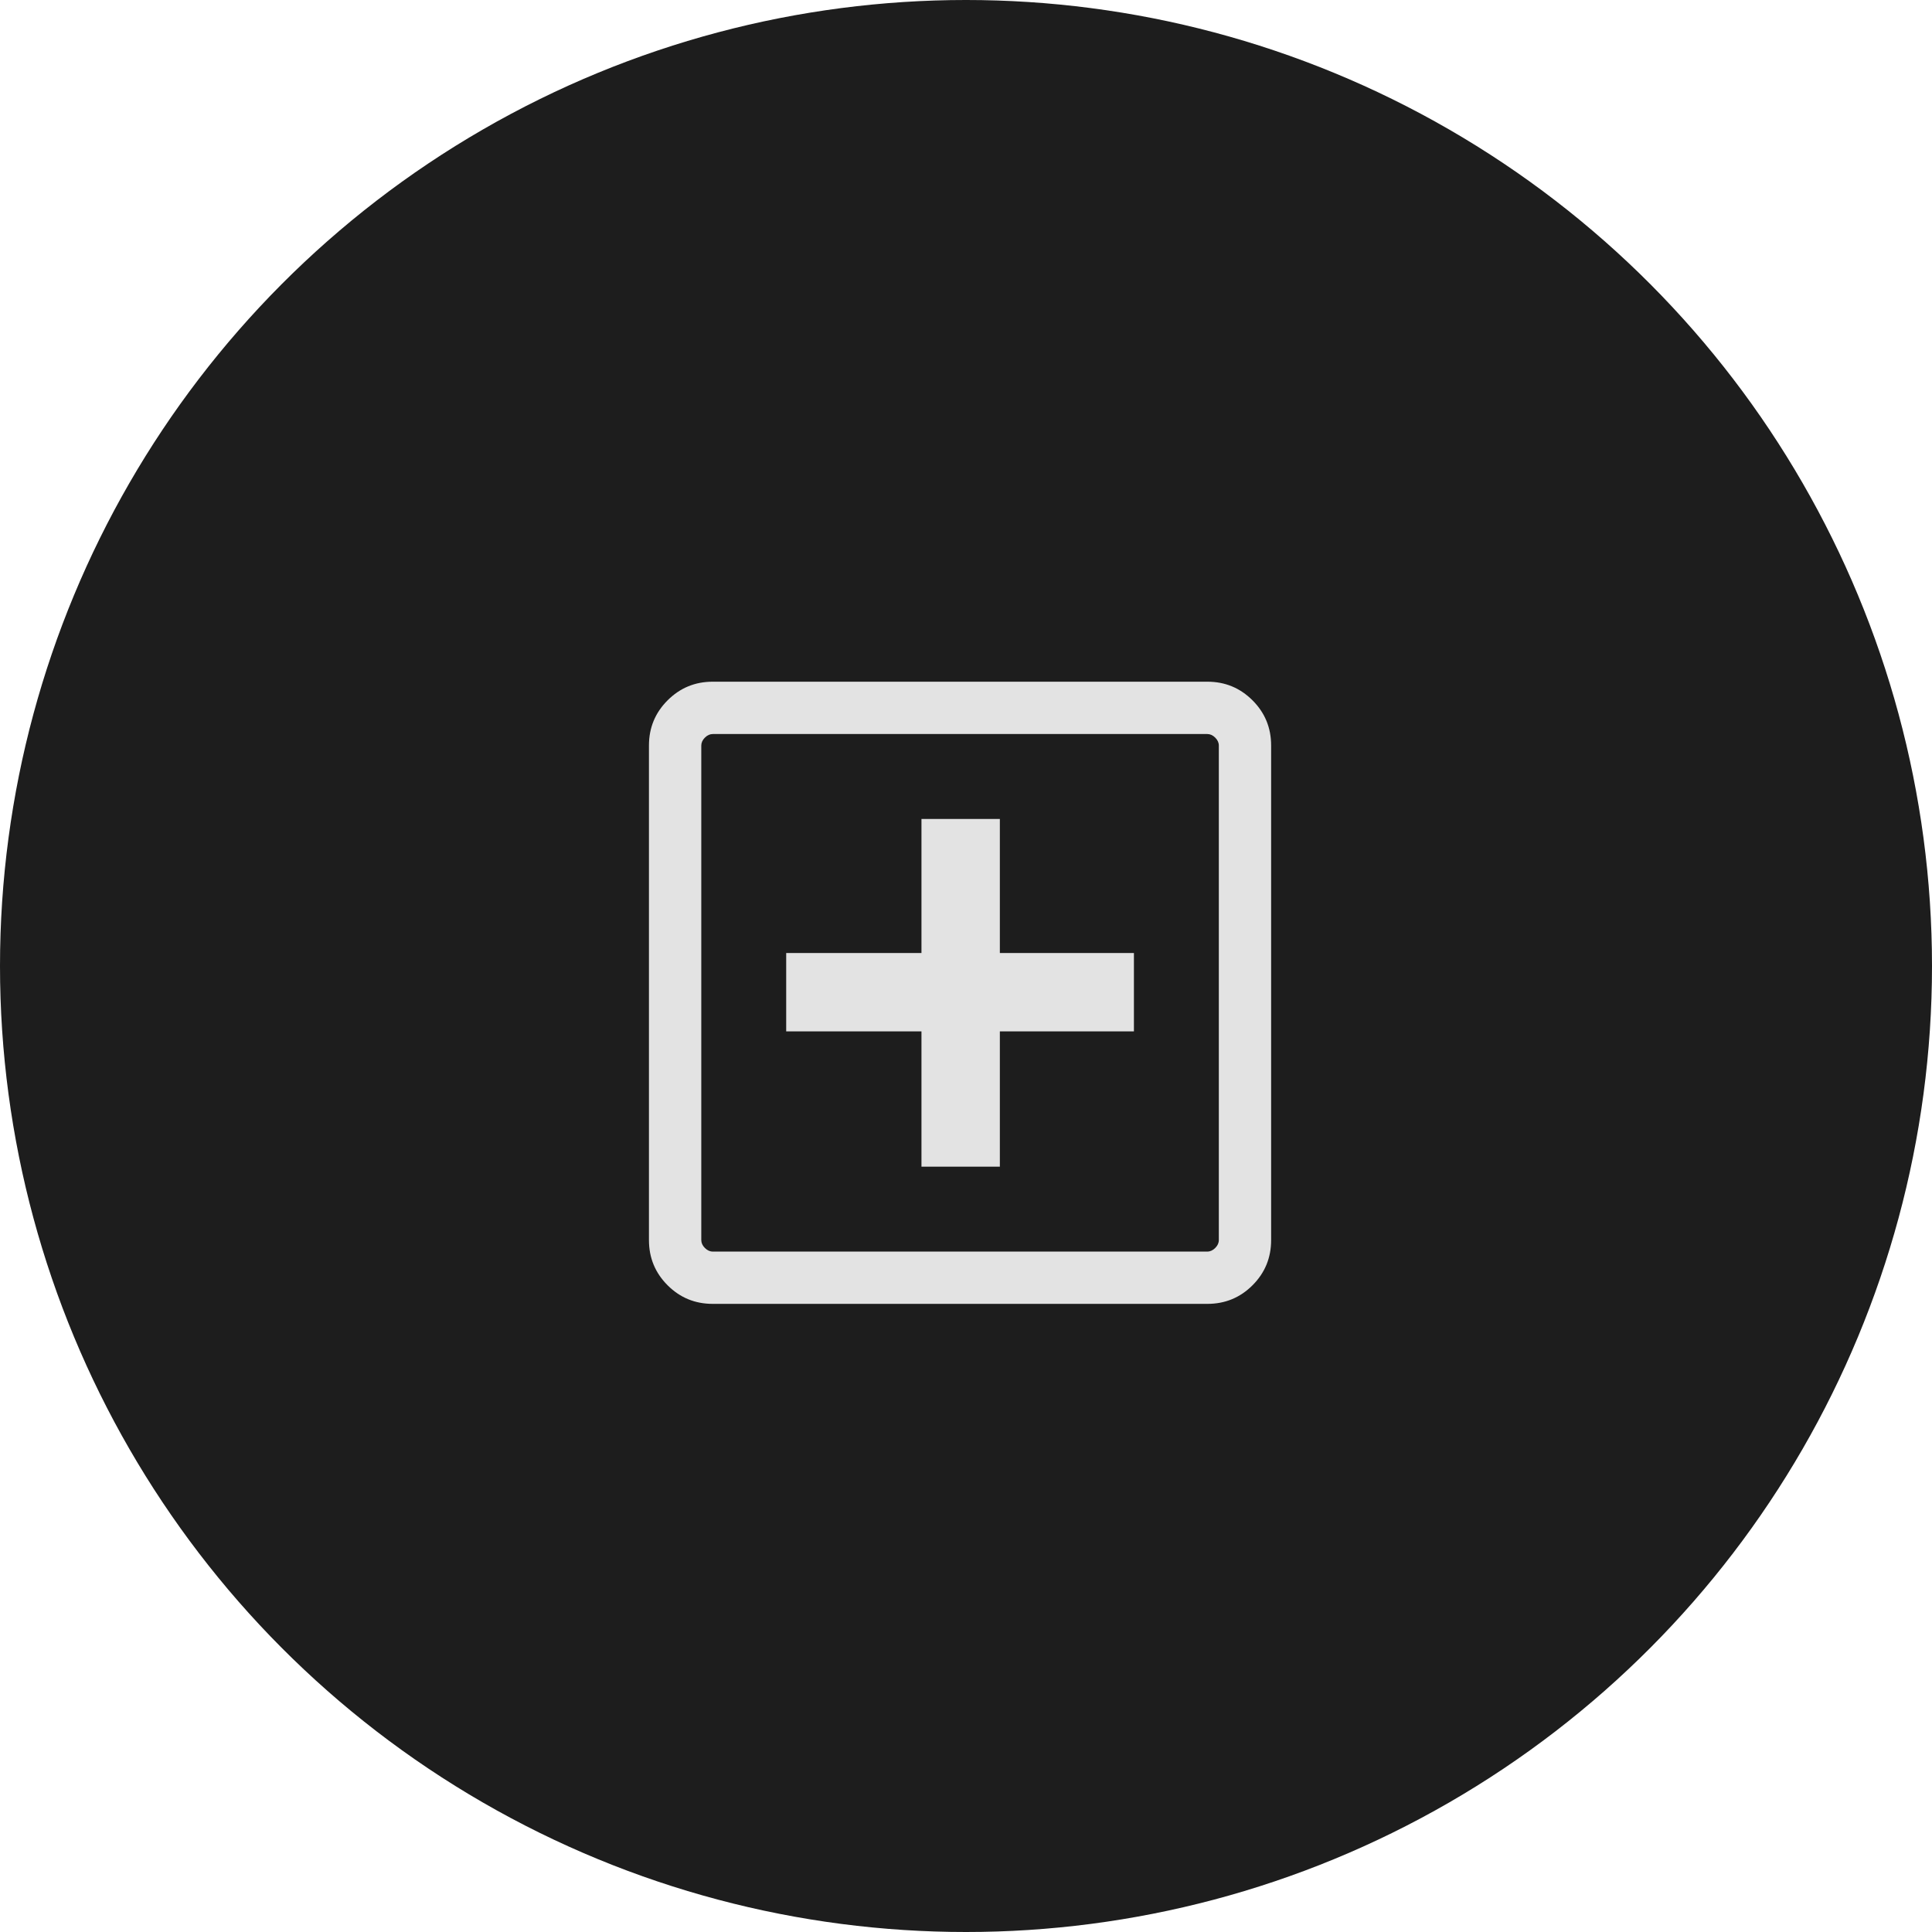 <?xml version="1.0" encoding="UTF-8"?> <svg xmlns="http://www.w3.org/2000/svg" width="59" height="59" viewBox="0 0 59 59" fill="none"><circle cx="29.5" cy="29.5" r="29.5" fill="#1D1D1D"></circle><path d="M28.14 35.628H30.534V31.497H34.628V29.103H30.534V25.009H28.14V29.103H24.009V31.497H28.14V35.628ZM21.765 39.818C21.225 39.818 20.766 39.629 20.387 39.25C20.008 38.871 19.818 38.411 19.818 37.872V22.765C19.818 22.225 20.008 21.766 20.387 21.387C20.766 21.008 21.225 20.818 21.765 20.818H36.872C37.411 20.818 37.871 21.008 38.25 21.387C38.629 21.766 38.818 22.225 38.818 22.765V37.872C38.818 38.411 38.629 38.871 38.25 39.25C37.871 39.629 37.411 39.818 36.872 39.818H21.765ZM21.768 38.221H36.869C36.957 38.221 37.038 38.184 37.111 38.111C37.184 38.038 37.221 37.957 37.221 37.869V22.768C37.221 22.68 37.184 22.599 37.111 22.526C37.038 22.453 36.957 22.416 36.869 22.416H21.768C21.68 22.416 21.599 22.453 21.526 22.526C21.453 22.599 21.416 22.68 21.416 22.768V37.869C21.416 37.957 21.453 38.038 21.526 38.111C21.599 38.184 21.68 38.221 21.768 38.221Z" fill="#E3E3E3"></path></svg> 